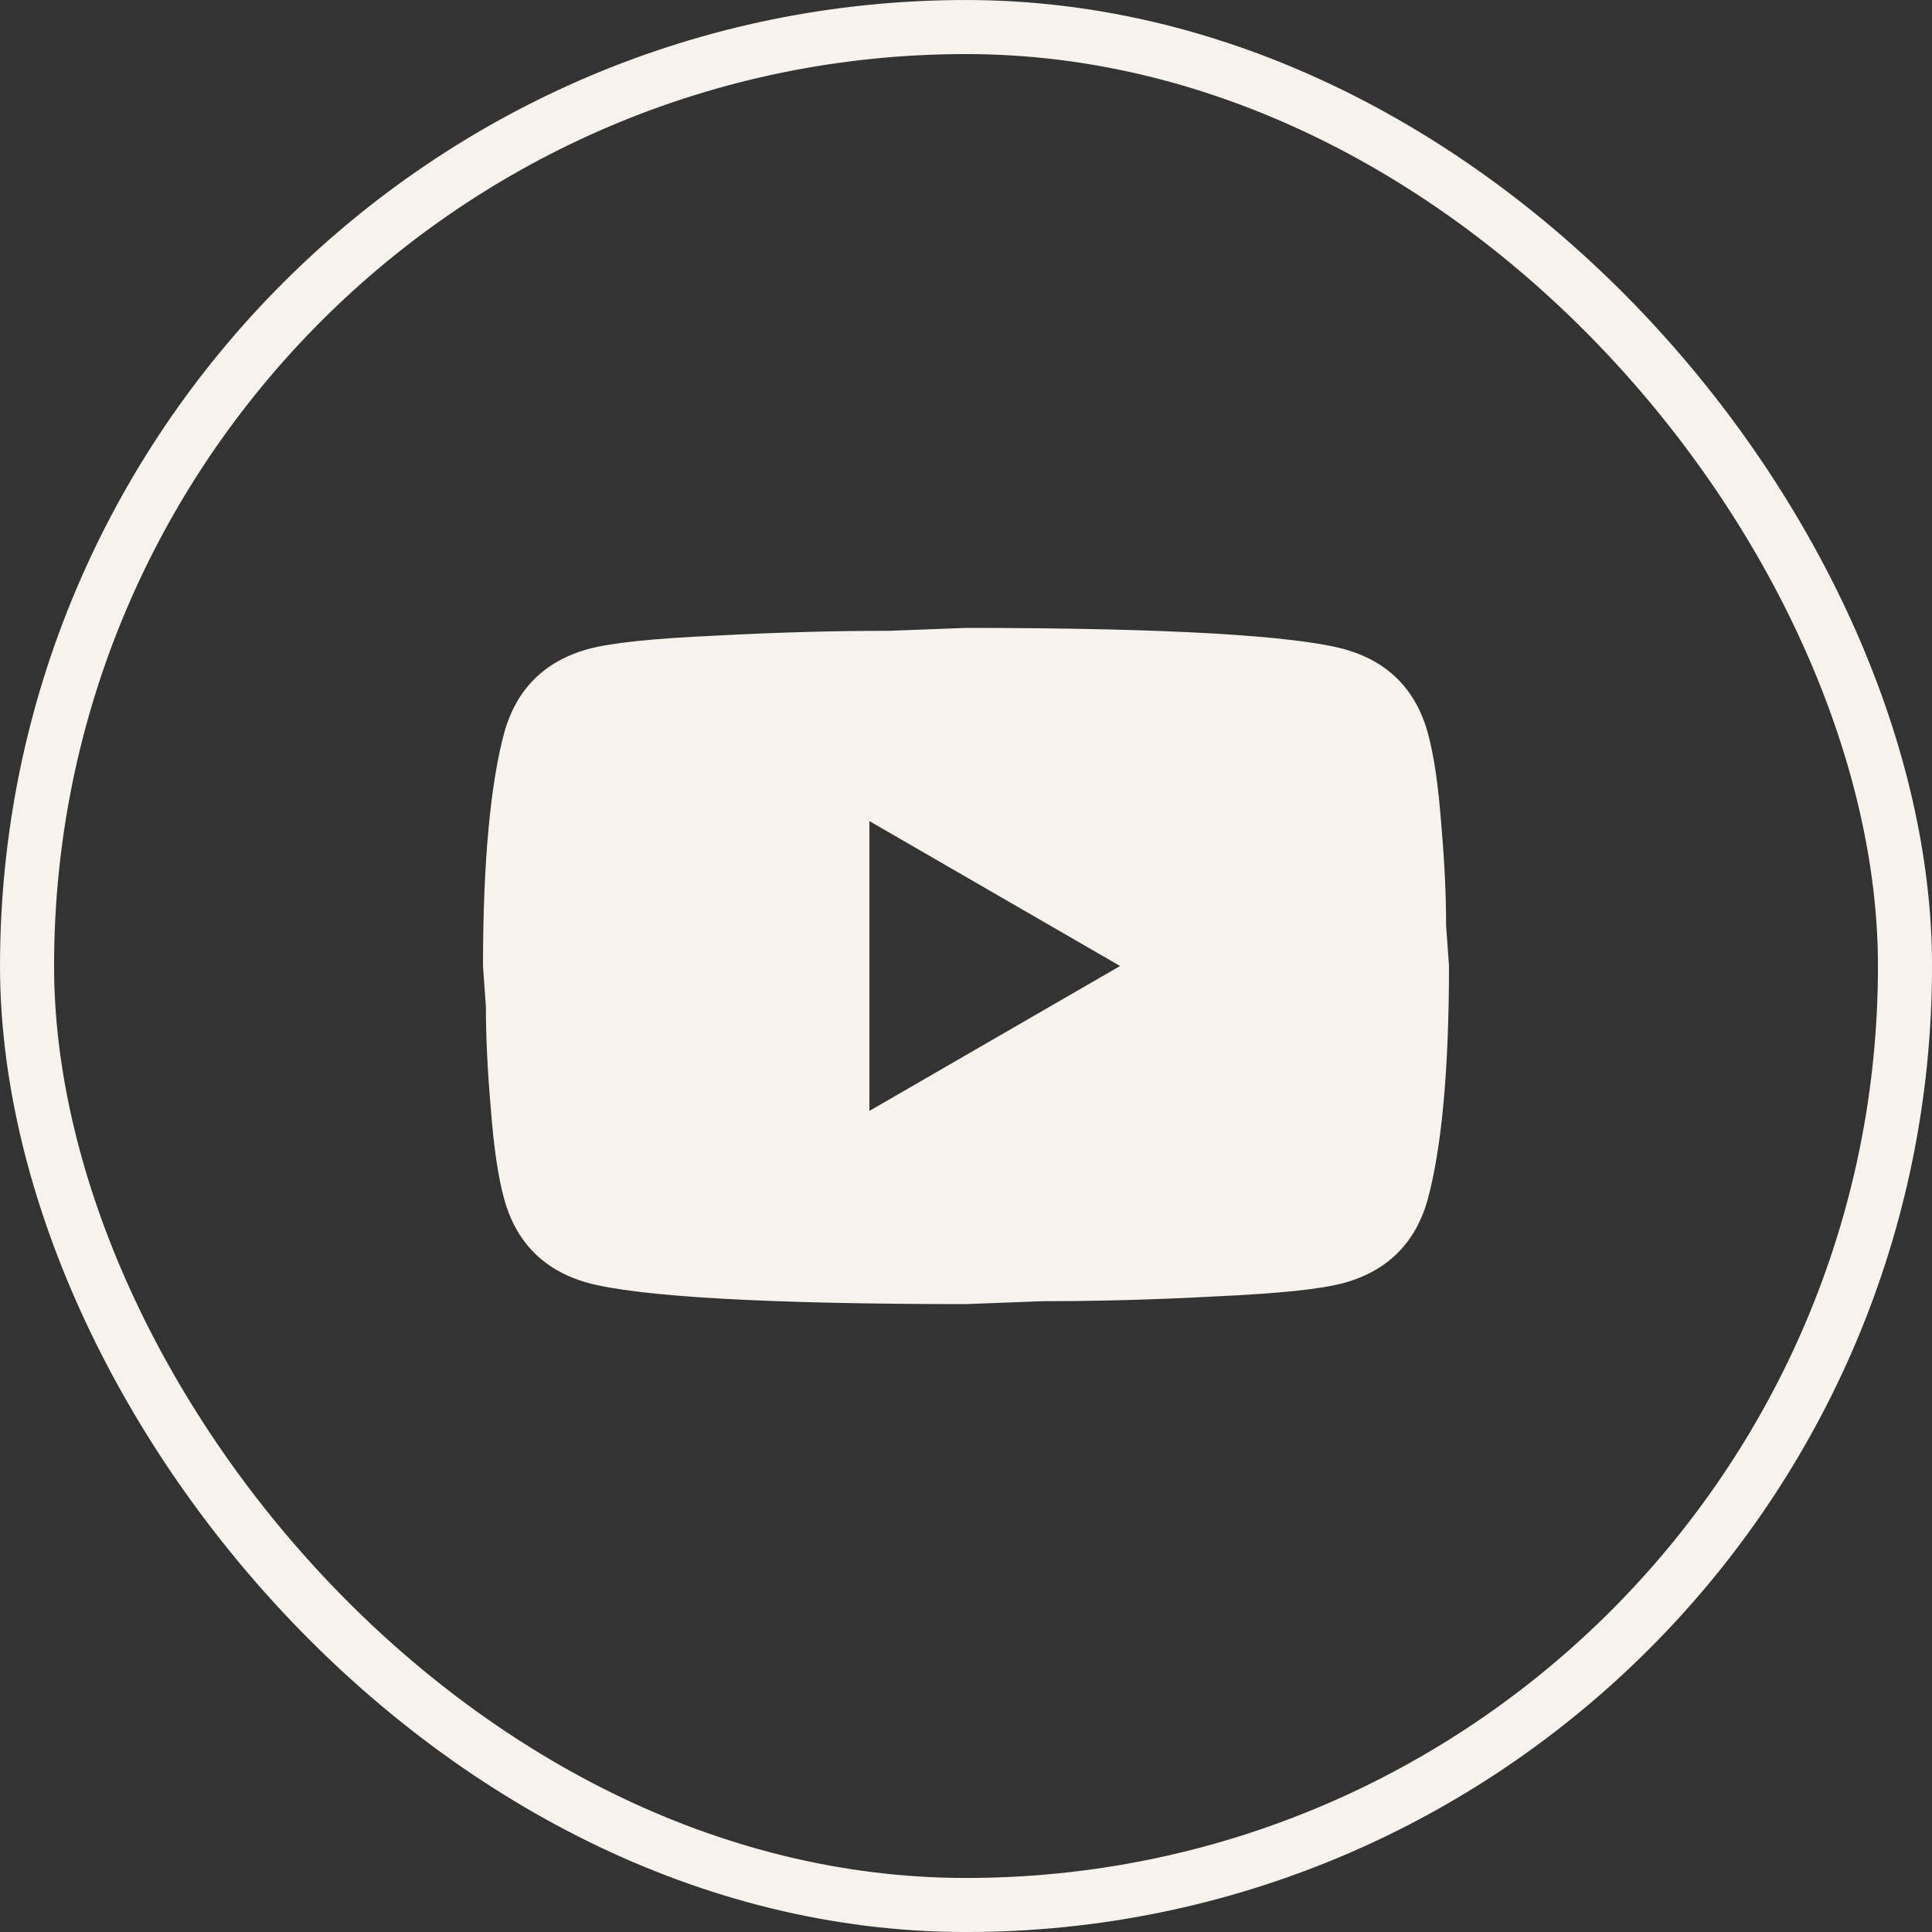 <?xml version="1.0" encoding="UTF-8"?> <svg xmlns="http://www.w3.org/2000/svg" width="50" height="50" viewBox="0 0 50 50" fill="none"><rect x="0" y="0" width="50" height="50" fill="#333333" stroke="none"/><path d="M22.5 28.75L28.988 25L22.5 21.25V28.75ZM36.95 18.962C37.112 19.55 37.225 20.337 37.3 21.337C37.388 22.337 37.425 23.2 37.425 23.95L37.5 25C37.5 27.738 37.3 29.75 36.95 31.038C36.638 32.163 35.913 32.888 34.788 33.2C34.2 33.362 33.125 33.475 31.475 33.55C29.85 33.638 28.363 33.675 26.988 33.675L25 33.75C19.762 33.75 16.5 33.55 15.213 33.2C14.088 32.888 13.363 32.163 13.05 31.038C12.887 30.45 12.775 29.663 12.7 28.663C12.613 27.663 12.575 26.8 12.575 26.05L12.5 25C12.5 22.262 12.7 20.25 13.05 18.962C13.363 17.837 14.088 17.113 15.213 16.8C15.8 16.637 16.875 16.525 18.525 16.45C20.15 16.363 21.637 16.325 23.012 16.325L25 16.25C30.238 16.25 33.5 16.45 34.788 16.8C35.913 17.113 36.638 17.837 36.95 18.962Z" fill="#F7F2EC"></path><rect x="0.7" y="0.7" width="48.601" height="48.601" rx="24.3" stroke="#F7F2EC" stroke-width="1.399"></rect></svg> 